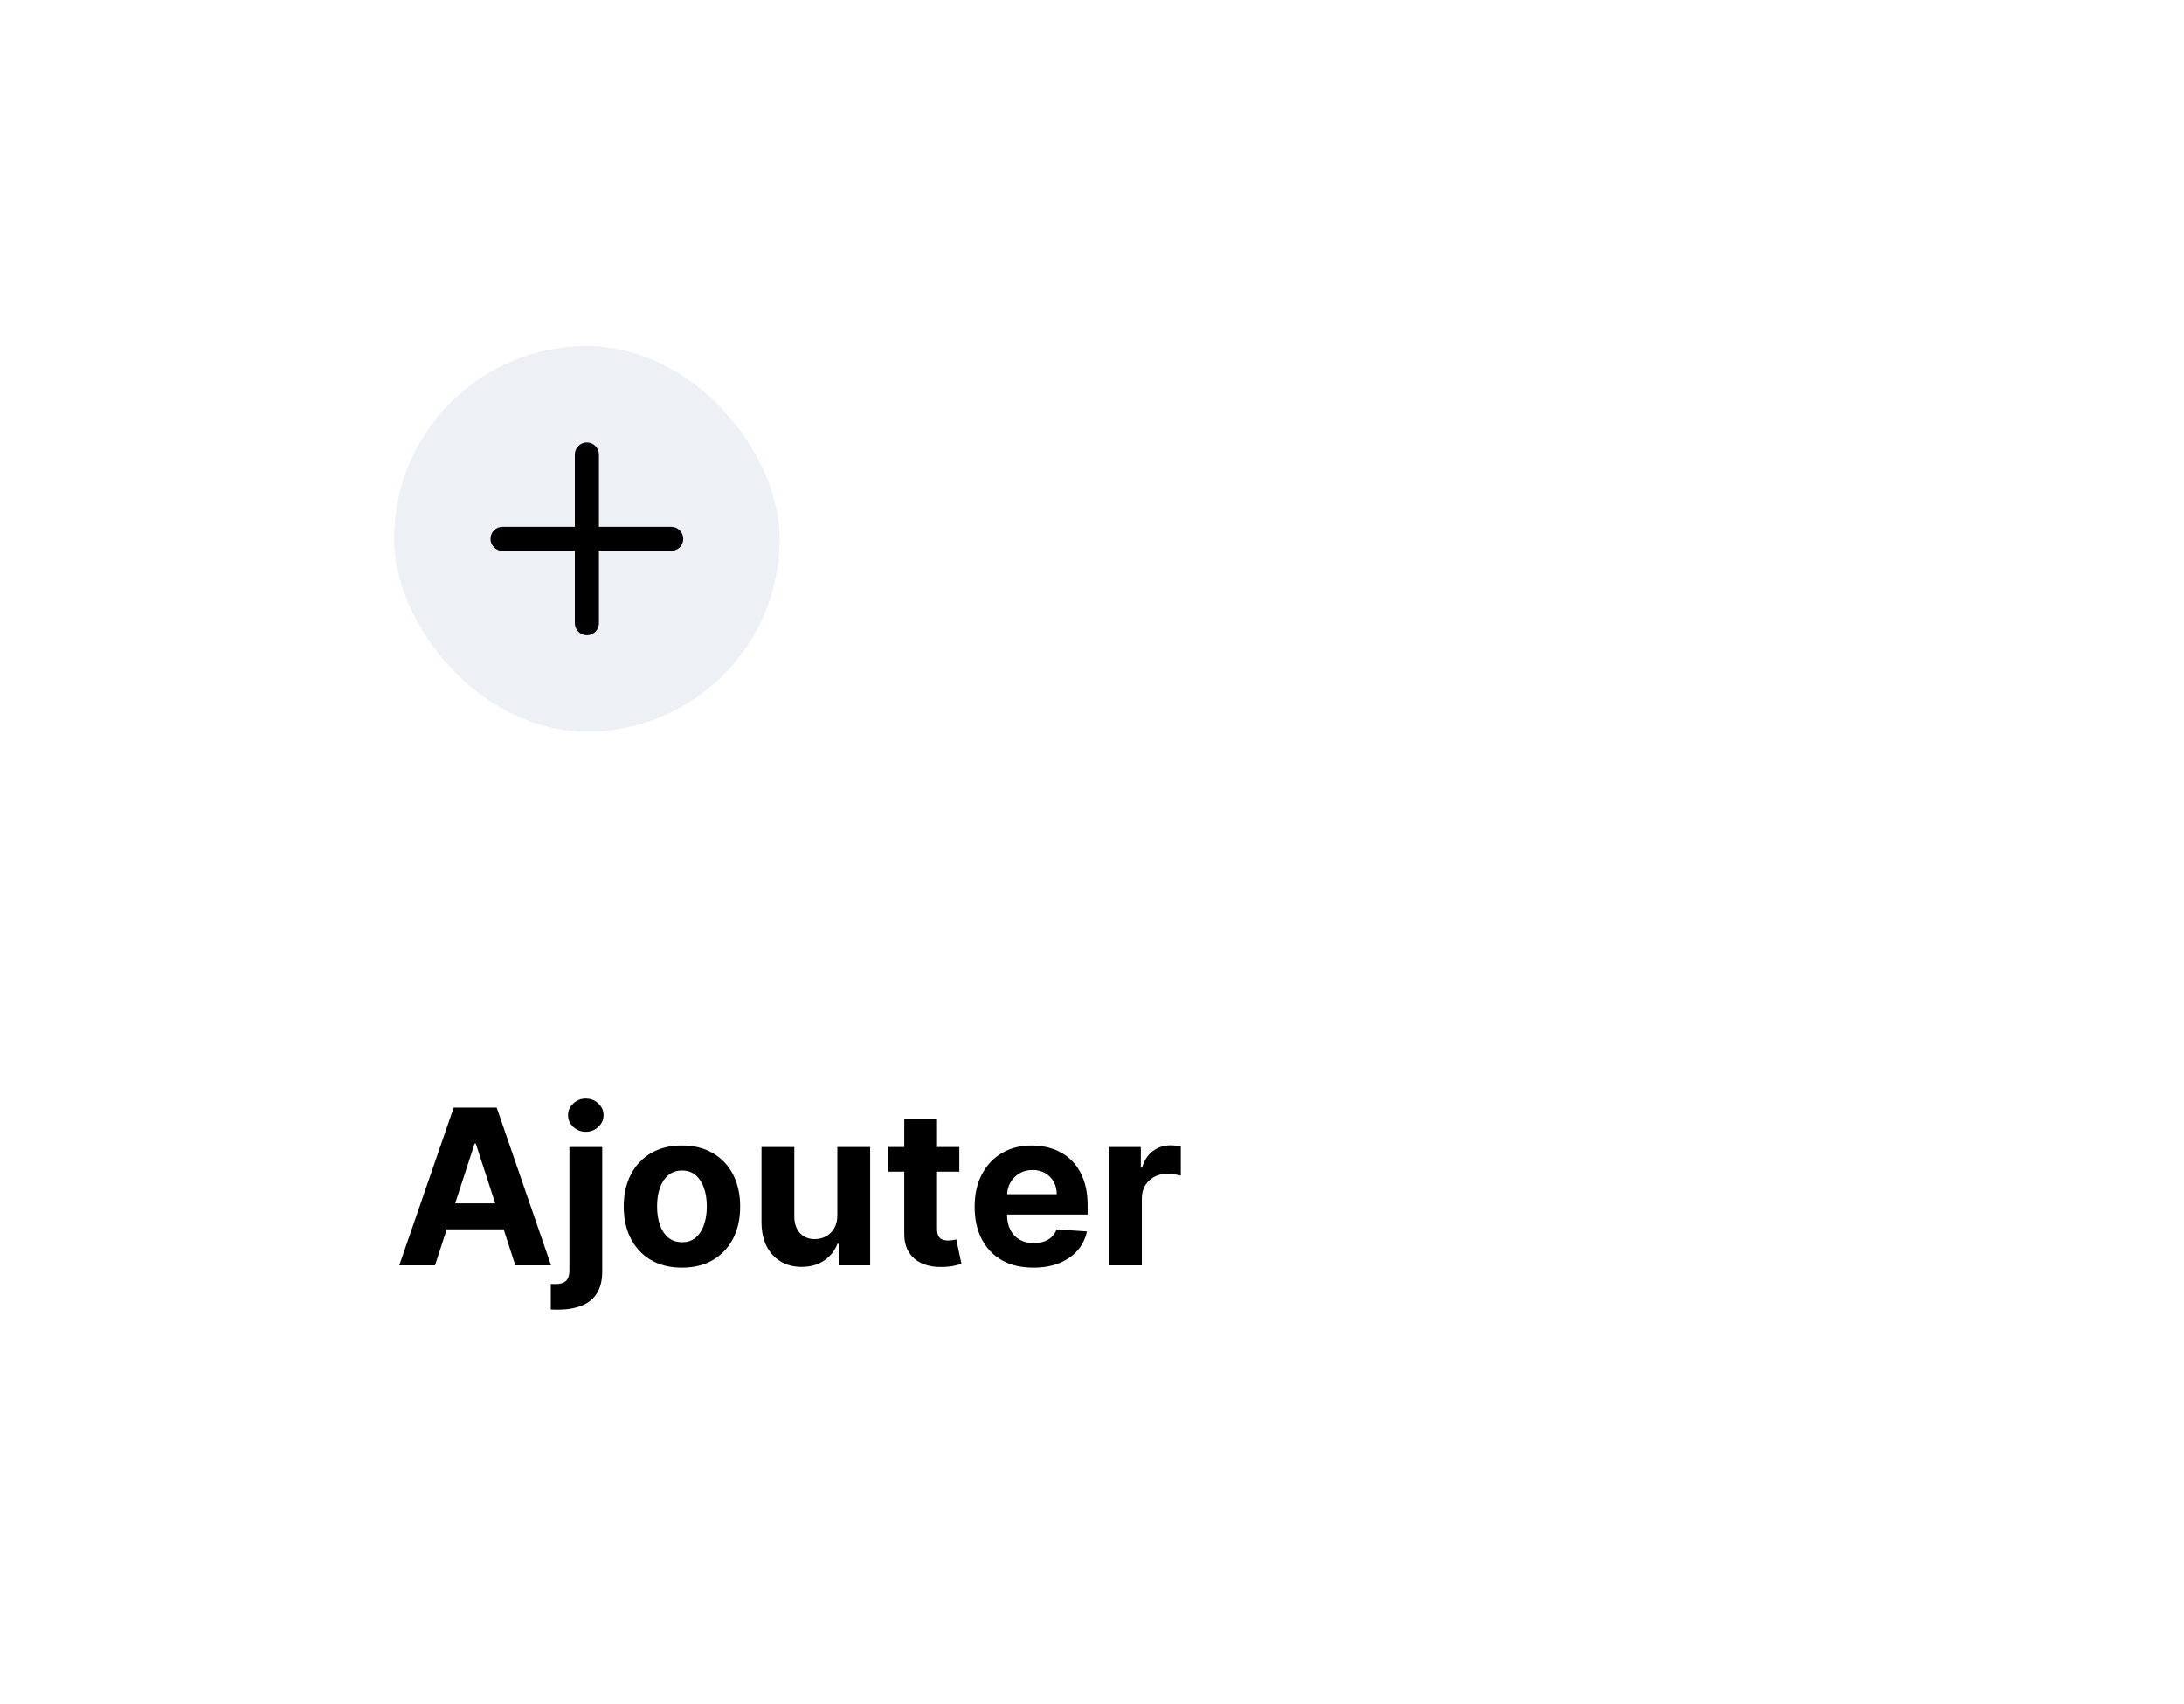 <svg width="141" height="110" viewBox="0 0 141 110" fill="none" xmlns="http://www.w3.org/2000/svg">
<g filter="url(#filter0_d_5581_27633)">
<rect x="13" y="13" width="115" height="84" rx="17" fill="white"/>
<rect x="25.444" y="22.333" width="24.889" height="24.889" rx="12.444" fill="#EDF0F4"/>
<path fill-rule="evenodd" clip-rule="evenodd" d="M37.889 28.555C38.318 28.555 38.666 28.904 38.666 29.333V34H43.333C43.763 34 44.111 34.348 44.111 34.778C44.111 35.207 43.763 35.556 43.333 35.556H38.666V40.222C38.666 40.652 38.318 41 37.889 41C37.459 41 37.111 40.652 37.111 40.222V35.556H32.444C32.015 35.556 31.666 35.207 31.666 34.778C31.666 34.348 32.015 34 32.444 34H37.111V29.333C37.111 28.904 37.459 28.555 37.889 28.555Z" fill="black"/>
<path d="M28.084 81.667H25.777L29.292 71.485H32.066L35.576 81.667H33.27L30.719 73.811H30.64L28.084 81.667ZM27.94 77.665H33.389V79.345H27.94V77.665ZM36.762 74.03H38.88V82.044C38.88 82.634 38.764 83.112 38.532 83.476C38.3 83.841 37.967 84.108 37.533 84.277C37.102 84.446 36.587 84.53 35.987 84.53C35.914 84.53 35.844 84.529 35.778 84.525C35.708 84.525 35.635 84.524 35.559 84.52V82.865C35.615 82.868 35.665 82.87 35.708 82.87C35.748 82.873 35.791 82.875 35.837 82.875C36.179 82.875 36.417 82.802 36.553 82.656C36.693 82.513 36.762 82.298 36.762 82.01V74.03ZM37.816 73.046C37.505 73.046 37.236 72.942 37.011 72.733C36.785 72.521 36.673 72.267 36.673 71.972C36.673 71.68 36.785 71.43 37.011 71.221C37.236 71.009 37.505 70.903 37.816 70.903C38.134 70.903 38.404 71.009 38.627 71.221C38.852 71.43 38.965 71.68 38.965 71.972C38.965 72.267 38.852 72.521 38.627 72.733C38.404 72.942 38.134 73.046 37.816 73.046ZM44.027 81.816C43.255 81.816 42.587 81.652 42.023 81.324C41.463 80.992 41.031 80.531 40.726 79.942C40.421 79.348 40.268 78.66 40.268 77.878C40.268 77.089 40.421 76.4 40.726 75.81C41.031 75.217 41.463 74.756 42.023 74.428C42.587 74.097 43.255 73.931 44.027 73.931C44.799 73.931 45.465 74.097 46.026 74.428C46.589 74.756 47.023 75.217 47.328 75.81C47.633 76.4 47.785 77.089 47.785 77.878C47.785 78.66 47.633 79.348 47.328 79.942C47.023 80.531 46.589 80.992 46.026 81.324C45.465 81.652 44.799 81.816 44.027 81.816ZM44.037 80.175C44.388 80.175 44.681 80.076 44.917 79.877C45.152 79.675 45.33 79.4 45.449 79.052C45.571 78.704 45.633 78.308 45.633 77.863C45.633 77.419 45.571 77.023 45.449 76.675C45.33 76.327 45.152 76.052 44.917 75.85C44.681 75.648 44.388 75.547 44.037 75.547C43.682 75.547 43.384 75.648 43.142 75.85C42.903 76.052 42.723 76.327 42.6 76.675C42.481 77.023 42.421 77.419 42.421 77.863C42.421 78.308 42.481 78.704 42.6 79.052C42.723 79.4 42.903 79.675 43.142 79.877C43.384 80.076 43.682 80.175 44.037 80.175ZM54.06 78.415V74.03H56.178V81.667H54.144V80.28H54.065C53.892 80.727 53.605 81.087 53.205 81.358C52.807 81.63 52.321 81.766 51.748 81.766C51.237 81.766 50.788 81.65 50.401 81.418C50.013 81.186 49.709 80.856 49.491 80.429C49.275 80.001 49.166 79.489 49.163 78.892V74.03H51.281V78.515C51.284 78.965 51.405 79.322 51.643 79.584C51.882 79.845 52.202 79.976 52.603 79.976C52.858 79.976 53.097 79.918 53.319 79.802C53.541 79.683 53.72 79.507 53.856 79.275C53.995 79.043 54.063 78.757 54.06 78.415ZM61.933 74.03V75.621H57.335V74.03H61.933ZM58.379 72.201H60.496V79.32C60.496 79.516 60.526 79.668 60.586 79.777C60.646 79.883 60.728 79.958 60.835 80.001C60.944 80.044 61.07 80.066 61.212 80.066C61.312 80.066 61.411 80.058 61.511 80.041C61.61 80.021 61.686 80.006 61.739 79.996L62.072 81.572C61.967 81.605 61.817 81.643 61.625 81.686C61.433 81.733 61.199 81.761 60.924 81.771C60.414 81.791 59.966 81.723 59.582 81.567C59.201 81.411 58.904 81.169 58.692 80.841C58.48 80.513 58.375 80.099 58.379 79.598V72.201ZM66.711 81.816C65.925 81.816 65.249 81.657 64.683 81.338C64.119 81.017 63.685 80.563 63.38 79.976C63.075 79.386 62.923 78.689 62.923 77.883C62.923 77.098 63.075 76.408 63.38 75.815C63.685 75.222 64.114 74.759 64.668 74.428C65.225 74.097 65.877 73.931 66.626 73.931C67.13 73.931 67.599 74.012 68.034 74.174C68.471 74.334 68.852 74.574 69.177 74.895C69.505 75.217 69.76 75.621 69.943 76.108C70.125 76.592 70.216 77.159 70.216 77.809V78.39H63.768V77.078H68.222C68.222 76.773 68.156 76.503 68.023 76.267C67.891 76.032 67.707 75.848 67.472 75.716C67.24 75.58 66.969 75.512 66.661 75.512C66.34 75.512 66.055 75.586 65.806 75.736C65.561 75.881 65.369 76.079 65.23 76.327C65.09 76.572 65.019 76.846 65.016 77.147V78.395C65.016 78.773 65.085 79.1 65.225 79.375C65.367 79.65 65.568 79.862 65.826 80.011C66.085 80.16 66.391 80.235 66.746 80.235C66.981 80.235 67.197 80.202 67.392 80.135C67.588 80.069 67.755 79.97 67.894 79.837C68.034 79.704 68.139 79.542 68.212 79.35L70.171 79.479C70.072 79.95 69.868 80.361 69.56 80.712C69.255 81.06 68.86 81.332 68.376 81.527C67.896 81.72 67.341 81.816 66.711 81.816ZM71.598 81.667V74.03H73.651V75.363H73.731C73.87 74.889 74.104 74.531 74.432 74.289C74.76 74.043 75.138 73.921 75.565 73.921C75.671 73.921 75.786 73.927 75.909 73.941C76.031 73.954 76.139 73.972 76.232 73.996V75.875C76.132 75.845 75.995 75.818 75.819 75.795C75.643 75.772 75.483 75.76 75.337 75.76C75.025 75.76 74.747 75.828 74.501 75.964C74.26 76.097 74.067 76.282 73.925 76.521C73.786 76.76 73.716 77.035 73.716 77.346V81.667H71.598Z" fill="black"/>
</g>
<defs>
<filter id="filter0_d_5581_27633" x="0.556" y="0.556" width="139.889" height="108.889" filterUnits="userSpaceOnUse" color-interpolation-filters="sRGB">
<feFlood flood-opacity="0" result="BackgroundImageFix"/>
<feColorMatrix in="SourceAlpha" type="matrix" values="0 0 0 0 0 0 0 0 0 0 0 0 0 0 0 0 0 0 127 0" result="hardAlpha"/>
<feOffset/>
<feGaussianBlur stdDeviation="6.222"/>
<feColorMatrix type="matrix" values="0 0 0 0 0 0 0 0 0 0.103 0 0 0 0 0.246 0 0 0 0.16 0"/>
<feBlend mode="normal" in2="BackgroundImageFix" result="effect1_dropShadow_5581_27633"/>
<feBlend mode="normal" in="SourceGraphic" in2="effect1_dropShadow_5581_27633" result="shape"/>
</filter>
</defs>
</svg>
